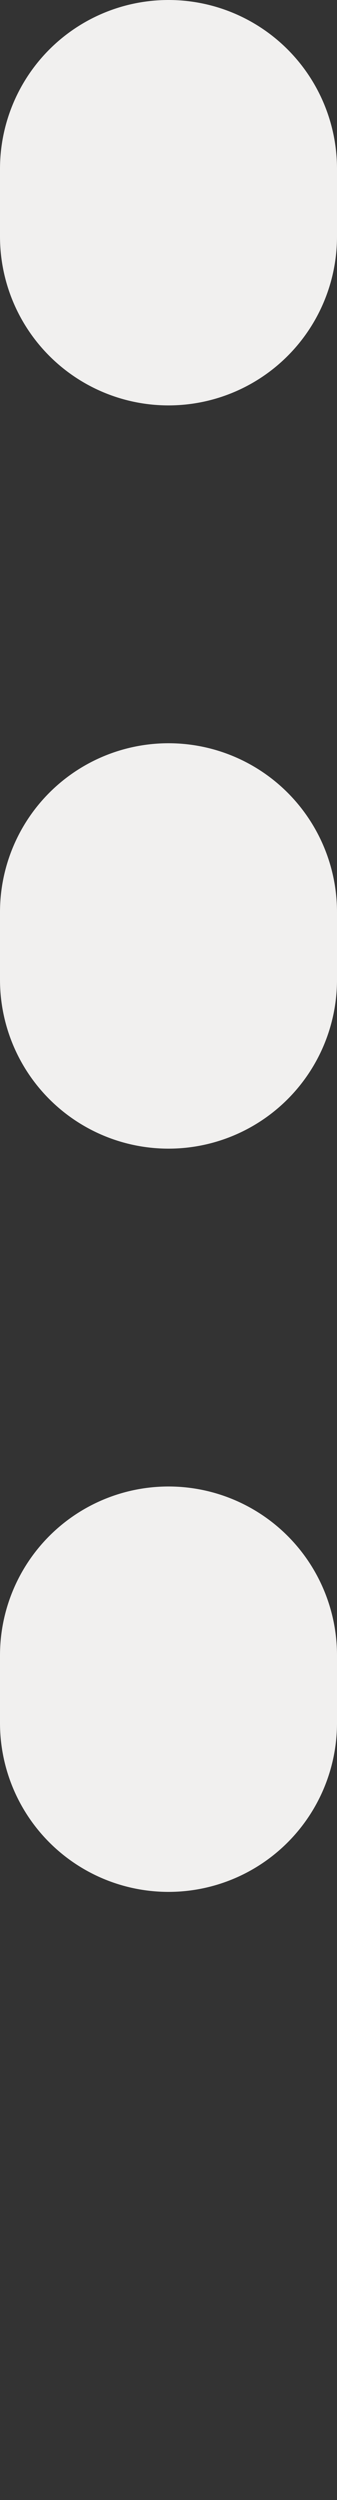 <?xml version="1.0" encoding="UTF-8"?> <svg xmlns="http://www.w3.org/2000/svg" width="5" height="37" viewBox="0 0 5 37" fill="none"><rect x="0" y="0" width="5" height="37" fill="#333333" stroke="none"/> <line x1="2.5" y1="2.5" x2="2.5" y2="34.5" stroke="#F1F0EF" stroke-width="5" stroke-linecap="round" stroke-dasharray="1 10"></line> </svg> 